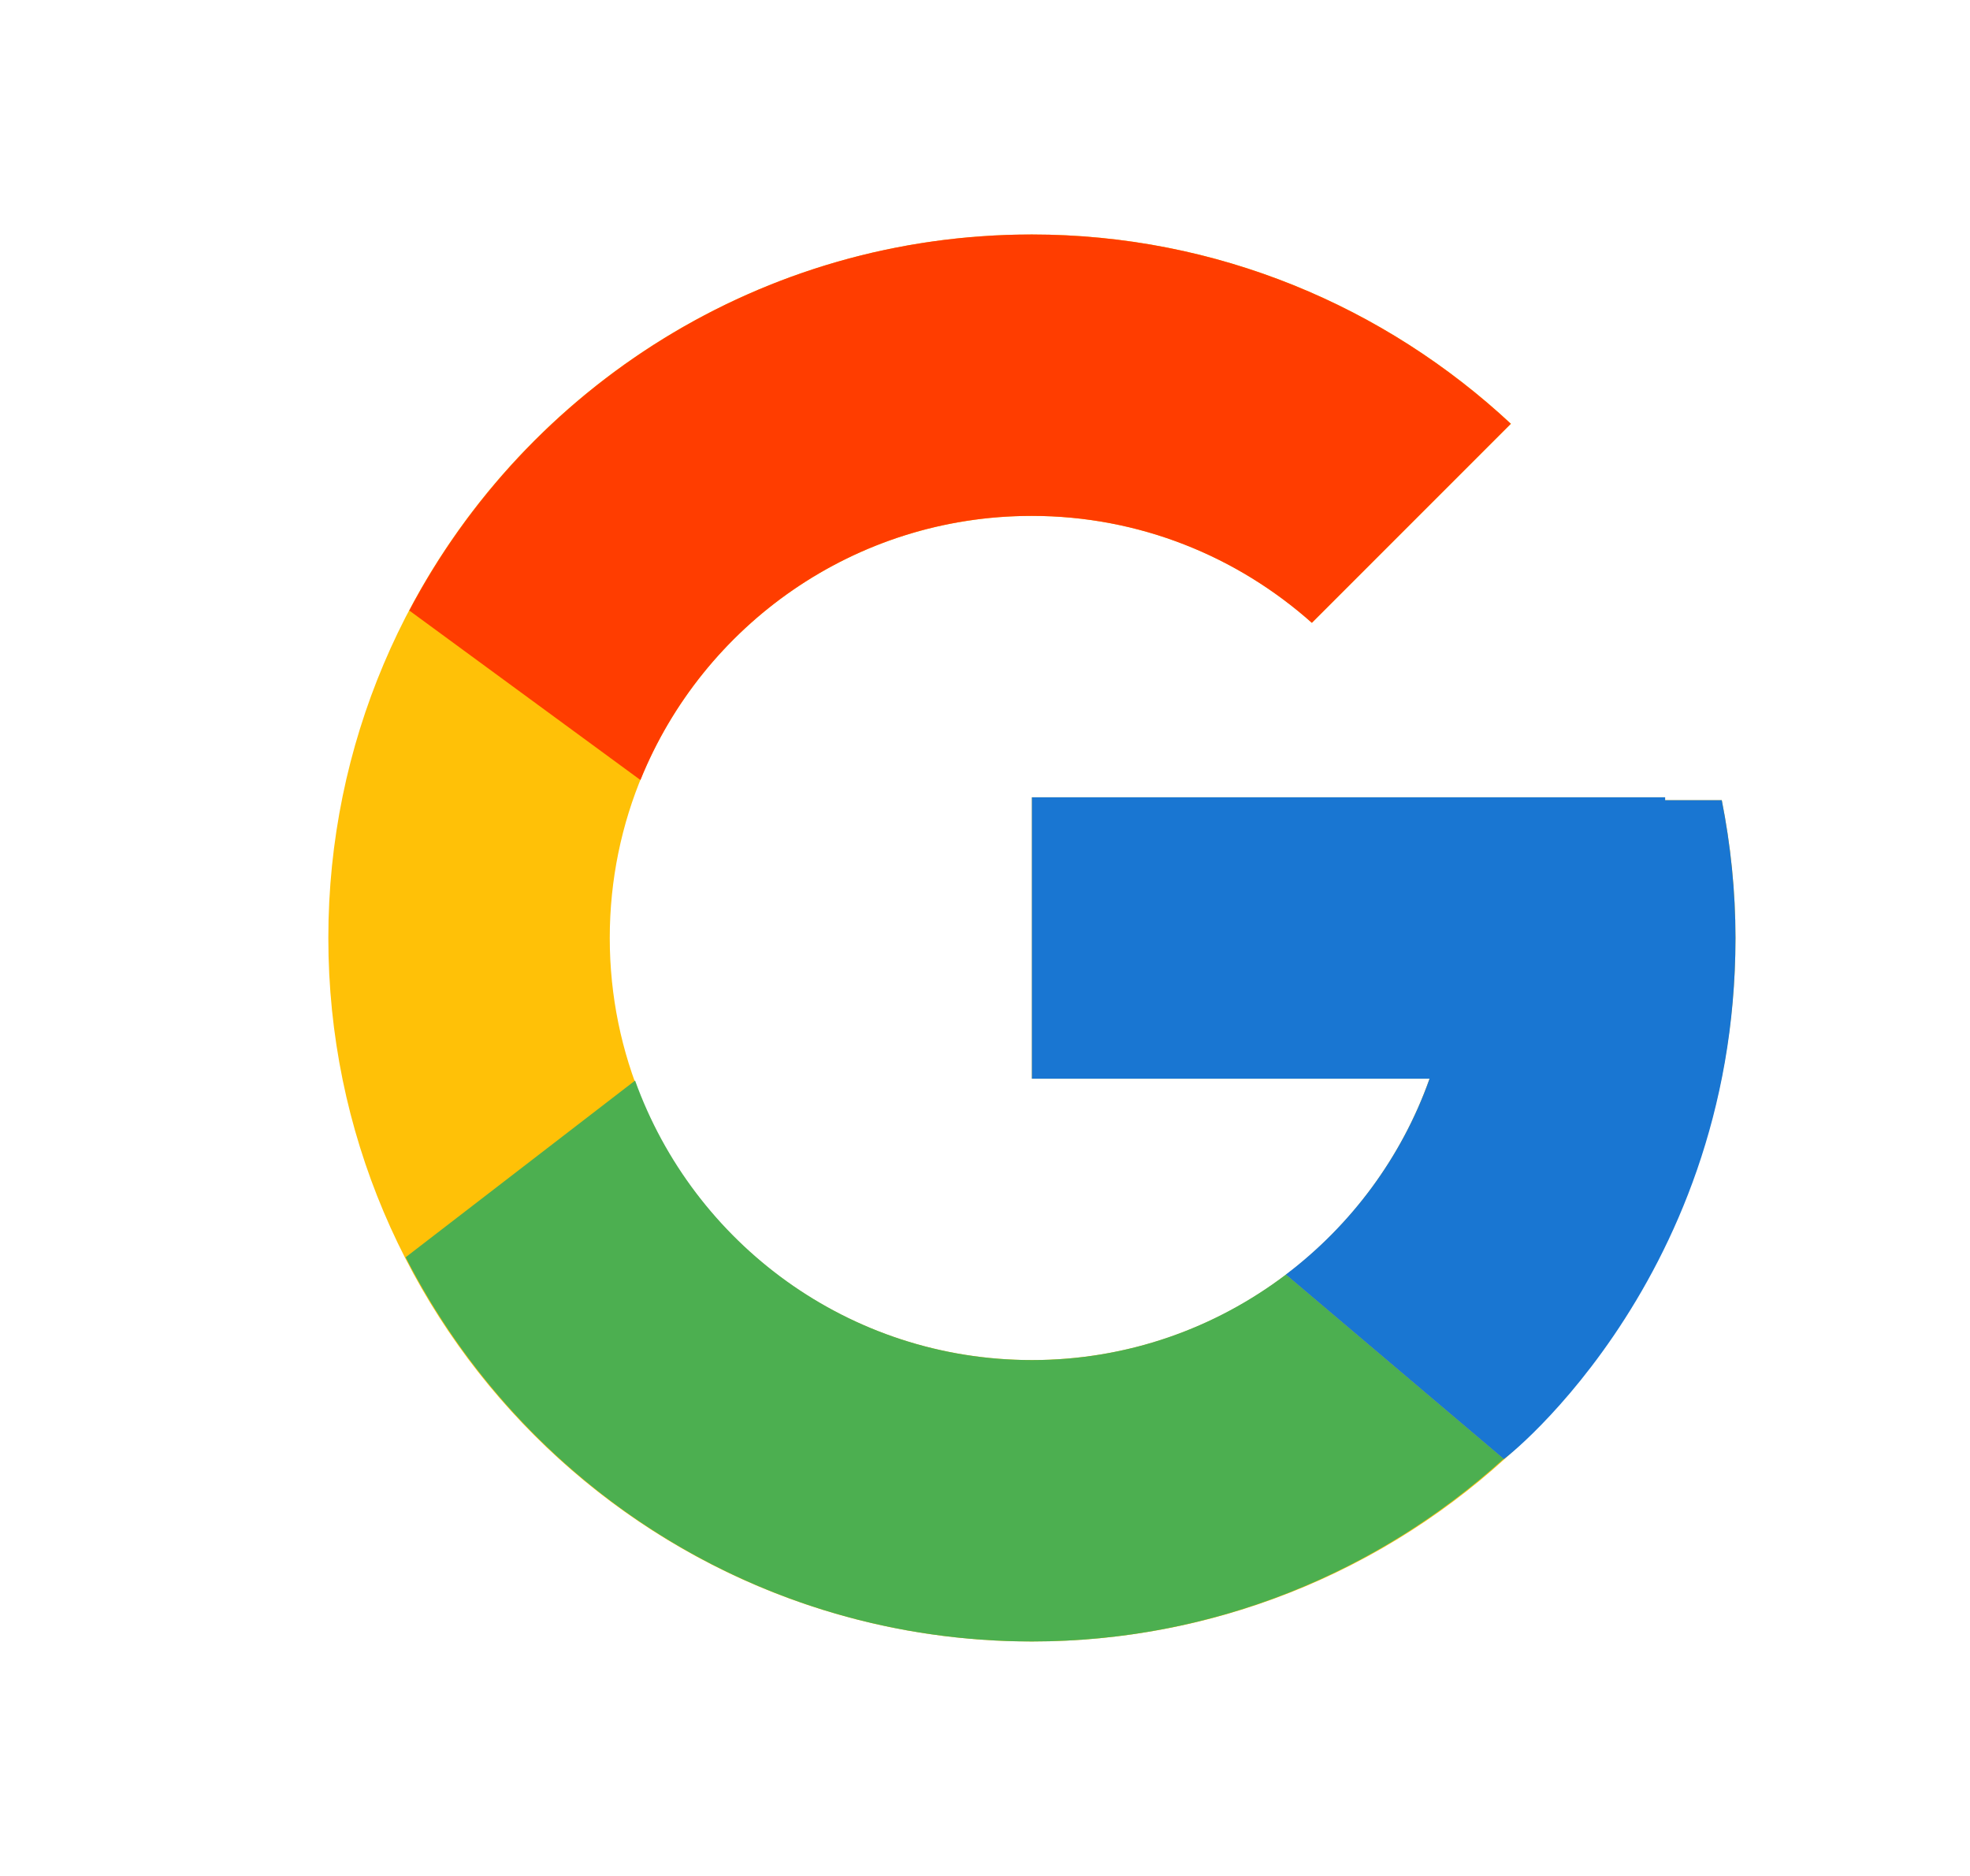 <svg width="21" height="20" viewBox="0 0 21 20" fill="none" xmlns="http://www.w3.org/2000/svg">
<path d="M18.354 8.531H17.75V8.5H11V11.5H15.239C14.62 13.246 12.959 14.5 11 14.5C8.515 14.5 6.5 12.485 6.5 10C6.5 7.515 8.515 5.5 11 5.5C12.147 5.5 13.191 5.933 13.985 6.64L16.107 4.518C14.767 3.27 12.976 2.5 11 2.5C6.858 2.5 3.5 5.858 3.5 10C3.5 14.142 6.858 17.5 11 17.5C15.142 17.5 18.5 14.142 18.5 10C18.5 9.497 18.448 9.006 18.354 8.531Z" fill="#FFC107"/>
<path d="M4.363 6.509L6.827 8.316C7.494 6.665 9.109 5.5 10.998 5.5C12.146 5.5 13.189 5.933 13.984 6.64L16.105 4.518C14.766 3.27 12.974 2.5 10.998 2.5C8.118 2.5 5.62 4.126 4.363 6.509Z" fill="#FF3D00"/>
<path d="M11.001 17.5C12.938 17.5 14.699 16.758 16.029 15.553L13.708 13.588C12.955 14.159 12.019 14.5 11.001 14.5C9.05 14.5 7.394 13.256 6.77 11.52L4.324 13.404C5.565 15.833 8.086 17.5 11.001 17.5Z" fill="#4CAF50"/>
<path d="M18.354 8.531H17.75V8.5H11V11.5H15.239C14.942 12.339 14.402 13.062 13.706 13.589C13.706 13.589 13.707 13.589 13.707 13.588L16.028 15.553C15.864 15.702 18.5 13.75 18.5 10C18.5 9.497 18.448 9.006 18.354 8.531Z" fill="#1976D2"/>
</svg>
